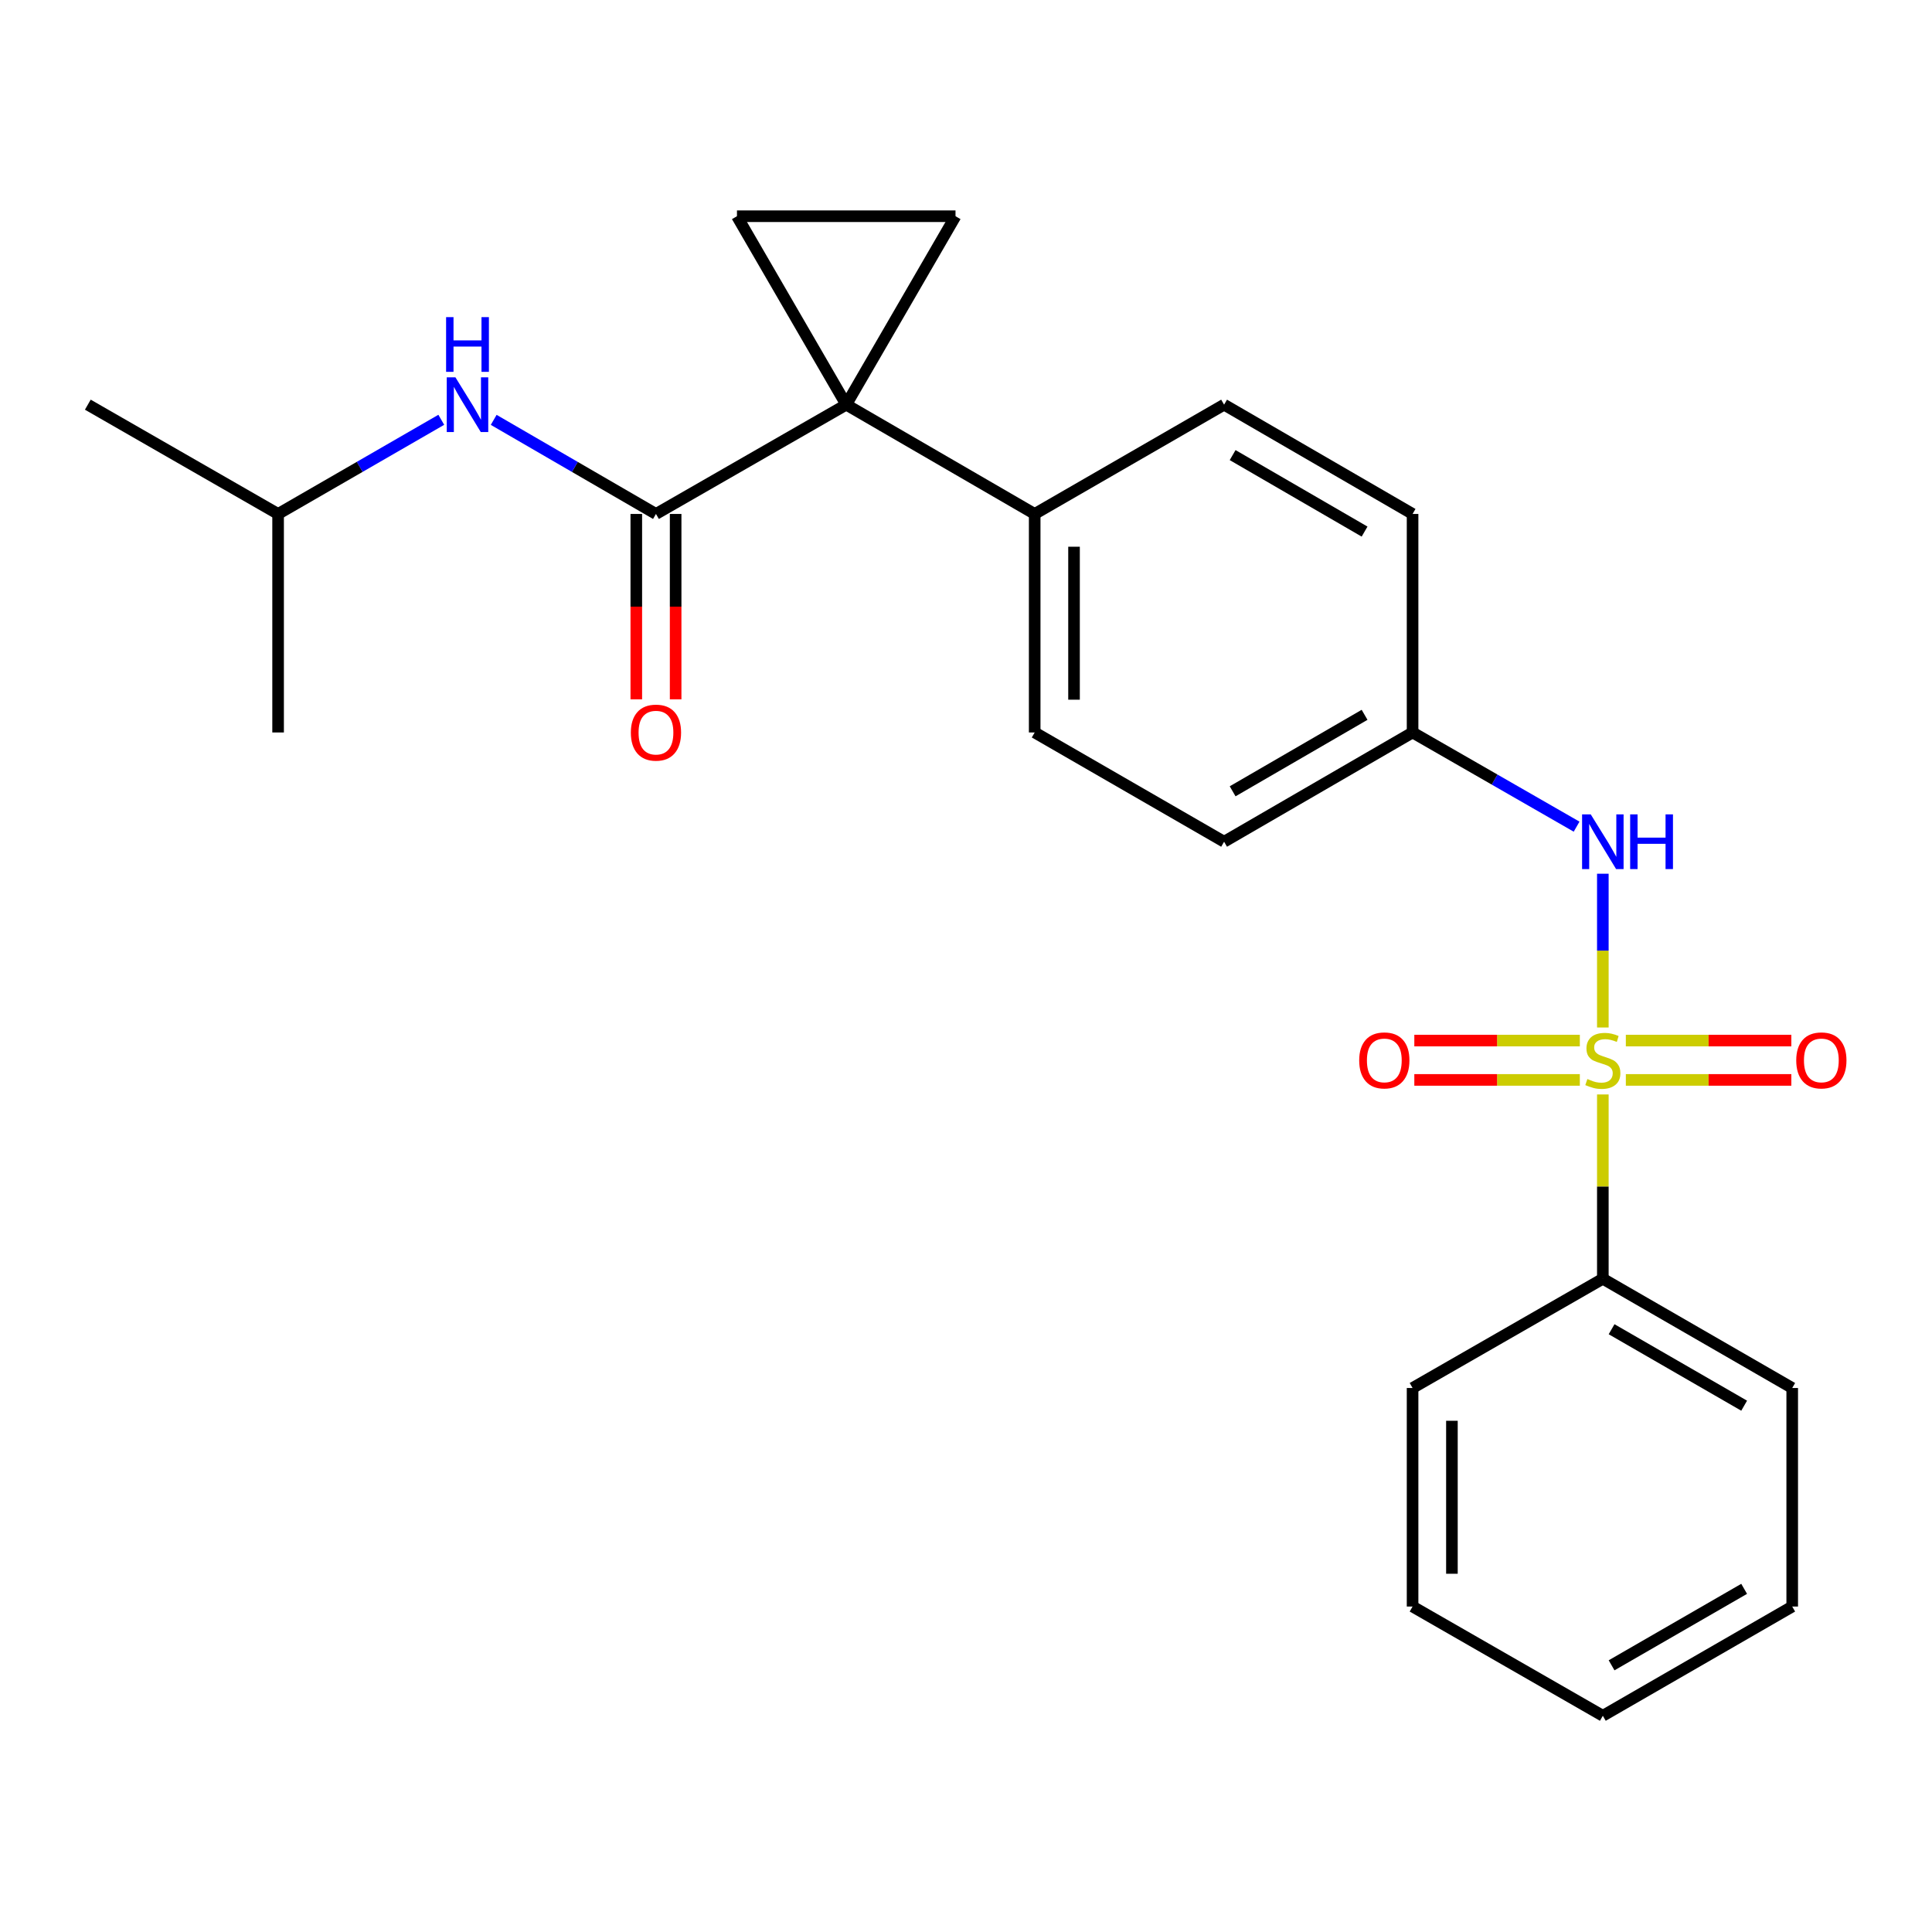 <?xml version='1.0' encoding='iso-8859-1'?>
<svg version='1.1' baseProfile='full'
              xmlns='http://www.w3.org/2000/svg'
                      xmlns:rdkit='http://www.rdkit.org/xml'
                      xmlns:xlink='http://www.w3.org/1999/xlink'
                  xml:space='preserve'
width='1000px' height='1000px' viewBox='0 0 1000 1000'>
<!-- END OF HEADER -->
<rect style='opacity:1.0;fill:#FFFFFF;stroke:none' width='1000' height='1000' x='0' y='0'> </rect>
<path class='bond-4' d='M 829.625,531.833 L 829.625,492.036' style='fill:none;fill-rule:evenodd;stroke:#CCCC00;stroke-width:6px;stroke-linecap:butt;stroke-linejoin:miter;stroke-opacity:1' />
<path class='bond-4' d='M 829.625,492.036 L 829.625,452.24' style='fill:none;fill-rule:evenodd;stroke:#0000FF;stroke-width:6px;stroke-linecap:butt;stroke-linejoin:miter;stroke-opacity:1' />
<path class='bond-7' d='M 841.533,558.962 L 884.366,558.962' style='fill:none;fill-rule:evenodd;stroke:#CCCC00;stroke-width:6px;stroke-linecap:butt;stroke-linejoin:miter;stroke-opacity:1' />
<path class='bond-7' d='M 884.366,558.962 L 927.199,558.962' style='fill:none;fill-rule:evenodd;stroke:#FF0000;stroke-width:6px;stroke-linecap:butt;stroke-linejoin:miter;stroke-opacity:1' />
<path class='bond-7' d='M 841.533,538.599 L 884.366,538.599' style='fill:none;fill-rule:evenodd;stroke:#CCCC00;stroke-width:6px;stroke-linecap:butt;stroke-linejoin:miter;stroke-opacity:1' />
<path class='bond-7' d='M 884.366,538.599 L 927.199,538.599' style='fill:none;fill-rule:evenodd;stroke:#FF0000;stroke-width:6px;stroke-linecap:butt;stroke-linejoin:miter;stroke-opacity:1' />
<path class='bond-8' d='M 817.718,538.599 L 774.884,538.599' style='fill:none;fill-rule:evenodd;stroke:#CCCC00;stroke-width:6px;stroke-linecap:butt;stroke-linejoin:miter;stroke-opacity:1' />
<path class='bond-8' d='M 774.884,538.599 L 732.051,538.599' style='fill:none;fill-rule:evenodd;stroke:#FF0000;stroke-width:6px;stroke-linecap:butt;stroke-linejoin:miter;stroke-opacity:1' />
<path class='bond-8' d='M 817.718,558.962 L 774.884,558.962' style='fill:none;fill-rule:evenodd;stroke:#CCCC00;stroke-width:6px;stroke-linecap:butt;stroke-linejoin:miter;stroke-opacity:1' />
<path class='bond-8' d='M 774.884,558.962 L 732.051,558.962' style='fill:none;fill-rule:evenodd;stroke:#FF0000;stroke-width:6px;stroke-linecap:butt;stroke-linejoin:miter;stroke-opacity:1' />
<path class='bond-9' d='M 829.625,566.488 L 829.625,614.186' style='fill:none;fill-rule:evenodd;stroke:#CCCC00;stroke-width:6px;stroke-linecap:butt;stroke-linejoin:miter;stroke-opacity:1' />
<path class='bond-9' d='M 829.625,614.186 L 829.625,661.884' style='fill:none;fill-rule:evenodd;stroke:#000000;stroke-width:6px;stroke-linecap:butt;stroke-linejoin:miter;stroke-opacity:1' />
<path class='bond-0' d='M 438.015,209.457 L 535.553,266.02' style='fill:none;fill-rule:evenodd;stroke:#000000;stroke-width:6px;stroke-linecap:butt;stroke-linejoin:miter;stroke-opacity:1' />
<path class='bond-1' d='M 438.015,209.457 L 339.527,266.02' style='fill:none;fill-rule:evenodd;stroke:#000000;stroke-width:6px;stroke-linecap:butt;stroke-linejoin:miter;stroke-opacity:1' />
<path class='bond-2' d='M 438.015,209.457 L 381.452,111.919' style='fill:none;fill-rule:evenodd;stroke:#000000;stroke-width:6px;stroke-linecap:butt;stroke-linejoin:miter;stroke-opacity:1' />
<path class='bond-3' d='M 438.015,209.457 L 494.567,111.919' style='fill:none;fill-rule:evenodd;stroke:#000000;stroke-width:6px;stroke-linecap:butt;stroke-linejoin:miter;stroke-opacity:1' />
<path class='bond-5' d='M 339.527,266.02 L 297.532,241.67' style='fill:none;fill-rule:evenodd;stroke:#000000;stroke-width:6px;stroke-linecap:butt;stroke-linejoin:miter;stroke-opacity:1' />
<path class='bond-5' d='M 297.532,241.67 L 255.537,217.319' style='fill:none;fill-rule:evenodd;stroke:#0000FF;stroke-width:6px;stroke-linecap:butt;stroke-linejoin:miter;stroke-opacity:1' />
<path class='bond-10' d='M 329.346,266.02 L 329.346,313.998' style='fill:none;fill-rule:evenodd;stroke:#000000;stroke-width:6px;stroke-linecap:butt;stroke-linejoin:miter;stroke-opacity:1' />
<path class='bond-10' d='M 329.346,313.998 L 329.346,361.977' style='fill:none;fill-rule:evenodd;stroke:#FF0000;stroke-width:6px;stroke-linecap:butt;stroke-linejoin:miter;stroke-opacity:1' />
<path class='bond-10' d='M 349.708,266.02 L 349.708,313.998' style='fill:none;fill-rule:evenodd;stroke:#000000;stroke-width:6px;stroke-linecap:butt;stroke-linejoin:miter;stroke-opacity:1' />
<path class='bond-10' d='M 349.708,313.998 L 349.708,361.977' style='fill:none;fill-rule:evenodd;stroke:#FF0000;stroke-width:6px;stroke-linecap:butt;stroke-linejoin:miter;stroke-opacity:1' />
<path class='bond-26' d='M 381.452,111.919 L 494.567,111.919' style='fill:none;fill-rule:evenodd;stroke:#000000;stroke-width:6px;stroke-linecap:butt;stroke-linejoin:miter;stroke-opacity:1' />
<path class='bond-11' d='M 816.046,427.878 L 773.597,403.501' style='fill:none;fill-rule:evenodd;stroke:#0000FF;stroke-width:6px;stroke-linecap:butt;stroke-linejoin:miter;stroke-opacity:1' />
<path class='bond-11' d='M 773.597,403.501 L 731.149,379.124' style='fill:none;fill-rule:evenodd;stroke:#000000;stroke-width:6px;stroke-linecap:butt;stroke-linejoin:miter;stroke-opacity:1' />
<path class='bond-16' d='M 228.408,217.286 L 186.175,241.653' style='fill:none;fill-rule:evenodd;stroke:#0000FF;stroke-width:6px;stroke-linecap:butt;stroke-linejoin:miter;stroke-opacity:1' />
<path class='bond-16' d='M 186.175,241.653 L 143.943,266.02' style='fill:none;fill-rule:evenodd;stroke:#000000;stroke-width:6px;stroke-linecap:butt;stroke-linejoin:miter;stroke-opacity:1' />
<path class='bond-6' d='M 535.553,266.02 L 535.553,379.124' style='fill:none;fill-rule:evenodd;stroke:#000000;stroke-width:6px;stroke-linecap:butt;stroke-linejoin:miter;stroke-opacity:1' />
<path class='bond-6' d='M 555.916,282.986 L 555.916,362.159' style='fill:none;fill-rule:evenodd;stroke:#000000;stroke-width:6px;stroke-linecap:butt;stroke-linejoin:miter;stroke-opacity:1' />
<path class='bond-25' d='M 535.553,266.02 L 633.588,209.457' style='fill:none;fill-rule:evenodd;stroke:#000000;stroke-width:6px;stroke-linecap:butt;stroke-linejoin:miter;stroke-opacity:1' />
<path class='bond-17' d='M 829.625,661.884 L 927.649,718.425' style='fill:none;fill-rule:evenodd;stroke:#000000;stroke-width:6px;stroke-linecap:butt;stroke-linejoin:miter;stroke-opacity:1' />
<path class='bond-17' d='M 834.155,688.004 L 902.772,727.583' style='fill:none;fill-rule:evenodd;stroke:#000000;stroke-width:6px;stroke-linecap:butt;stroke-linejoin:miter;stroke-opacity:1' />
<path class='bond-18' d='M 829.625,661.884 L 731.149,718.425' style='fill:none;fill-rule:evenodd;stroke:#000000;stroke-width:6px;stroke-linecap:butt;stroke-linejoin:miter;stroke-opacity:1' />
<path class='bond-14' d='M 731.149,379.124 L 731.149,266.02' style='fill:none;fill-rule:evenodd;stroke:#000000;stroke-width:6px;stroke-linecap:butt;stroke-linejoin:miter;stroke-opacity:1' />
<path class='bond-15' d='M 731.149,379.124 L 633.588,435.676' style='fill:none;fill-rule:evenodd;stroke:#000000;stroke-width:6px;stroke-linecap:butt;stroke-linejoin:miter;stroke-opacity:1' />
<path class='bond-15' d='M 706.303,369.99 L 638.01,409.576' style='fill:none;fill-rule:evenodd;stroke:#000000;stroke-width:6px;stroke-linecap:butt;stroke-linejoin:miter;stroke-opacity:1' />
<path class='bond-12' d='M 535.553,379.124 L 633.588,435.676' style='fill:none;fill-rule:evenodd;stroke:#000000;stroke-width:6px;stroke-linecap:butt;stroke-linejoin:miter;stroke-opacity:1' />
<path class='bond-13' d='M 633.588,209.457 L 731.149,266.02' style='fill:none;fill-rule:evenodd;stroke:#000000;stroke-width:6px;stroke-linecap:butt;stroke-linejoin:miter;stroke-opacity:1' />
<path class='bond-13' d='M 638.009,235.558 L 706.301,275.152' style='fill:none;fill-rule:evenodd;stroke:#000000;stroke-width:6px;stroke-linecap:butt;stroke-linejoin:miter;stroke-opacity:1' />
<path class='bond-19' d='M 143.943,266.02 L 45.455,209.457' style='fill:none;fill-rule:evenodd;stroke:#000000;stroke-width:6px;stroke-linecap:butt;stroke-linejoin:miter;stroke-opacity:1' />
<path class='bond-20' d='M 143.943,266.02 L 143.943,379.124' style='fill:none;fill-rule:evenodd;stroke:#000000;stroke-width:6px;stroke-linecap:butt;stroke-linejoin:miter;stroke-opacity:1' />
<path class='bond-21' d='M 927.649,718.425 L 927.649,831.54' style='fill:none;fill-rule:evenodd;stroke:#000000;stroke-width:6px;stroke-linecap:butt;stroke-linejoin:miter;stroke-opacity:1' />
<path class='bond-22' d='M 731.149,718.425 L 731.149,831.54' style='fill:none;fill-rule:evenodd;stroke:#000000;stroke-width:6px;stroke-linecap:butt;stroke-linejoin:miter;stroke-opacity:1' />
<path class='bond-22' d='M 751.511,735.392 L 751.511,814.573' style='fill:none;fill-rule:evenodd;stroke:#000000;stroke-width:6px;stroke-linecap:butt;stroke-linejoin:miter;stroke-opacity:1' />
<path class='bond-24' d='M 927.649,831.54 L 829.625,888.081' style='fill:none;fill-rule:evenodd;stroke:#000000;stroke-width:6px;stroke-linecap:butt;stroke-linejoin:miter;stroke-opacity:1' />
<path class='bond-24' d='M 902.772,822.382 L 834.155,861.961' style='fill:none;fill-rule:evenodd;stroke:#000000;stroke-width:6px;stroke-linecap:butt;stroke-linejoin:miter;stroke-opacity:1' />
<path class='bond-23' d='M 731.149,831.54 L 829.625,888.081' style='fill:none;fill-rule:evenodd;stroke:#000000;stroke-width:6px;stroke-linecap:butt;stroke-linejoin:miter;stroke-opacity:1' />
<path  class='atom-0' d='M 821.625 558.5
Q 821.945 558.62, 823.265 559.18
Q 824.585 559.74, 826.025 560.1
Q 827.505 560.42, 828.945 560.42
Q 831.625 560.42, 833.185 559.14
Q 834.745 557.82, 834.745 555.54
Q 834.745 553.98, 833.945 553.02
Q 833.185 552.06, 831.985 551.54
Q 830.785 551.02, 828.785 550.42
Q 826.265 549.66, 824.745 548.94
Q 823.265 548.22, 822.185 546.7
Q 821.145 545.18, 821.145 542.62
Q 821.145 539.06, 823.545 536.86
Q 825.985 534.66, 830.785 534.66
Q 834.065 534.66, 837.785 536.22
L 836.865 539.3
Q 833.465 537.9, 830.905 537.9
Q 828.145 537.9, 826.625 539.06
Q 825.105 540.18, 825.145 542.14
Q 825.145 543.66, 825.905 544.58
Q 826.705 545.5, 827.825 546.02
Q 828.985 546.54, 830.905 547.14
Q 833.465 547.94, 834.985 548.74
Q 836.505 549.54, 837.585 551.18
Q 838.705 552.78, 838.705 555.54
Q 838.705 559.46, 836.065 561.58
Q 833.465 563.66, 829.105 563.66
Q 826.585 563.66, 824.665 563.1
Q 822.785 562.58, 820.545 561.66
L 821.625 558.5
' fill='#CCCC00'/>
<path  class='atom-5' d='M 823.365 421.516
L 832.645 436.516
Q 833.565 437.996, 835.045 440.676
Q 836.525 443.356, 836.605 443.516
L 836.605 421.516
L 840.365 421.516
L 840.365 449.836
L 836.485 449.836
L 826.525 433.436
Q 825.365 431.516, 824.125 429.316
Q 822.925 427.116, 822.565 426.436
L 822.565 449.836
L 818.885 449.836
L 818.885 421.516
L 823.365 421.516
' fill='#0000FF'/>
<path  class='atom-5' d='M 843.765 421.516
L 847.605 421.516
L 847.605 433.556
L 862.085 433.556
L 862.085 421.516
L 865.925 421.516
L 865.925 449.836
L 862.085 449.836
L 862.085 436.756
L 847.605 436.756
L 847.605 449.836
L 843.765 449.836
L 843.765 421.516
' fill='#0000FF'/>
<path  class='atom-6' d='M 235.718 195.297
L 244.998 210.297
Q 245.918 211.777, 247.398 214.457
Q 248.878 217.137, 248.958 217.297
L 248.958 195.297
L 252.718 195.297
L 252.718 223.617
L 248.838 223.617
L 238.878 207.217
Q 237.718 205.297, 236.478 203.097
Q 235.278 200.897, 234.918 200.217
L 234.918 223.617
L 231.238 223.617
L 231.238 195.297
L 235.718 195.297
' fill='#0000FF'/>
<path  class='atom-6' d='M 230.898 164.145
L 234.738 164.145
L 234.738 176.185
L 249.218 176.185
L 249.218 164.145
L 253.058 164.145
L 253.058 192.465
L 249.218 192.465
L 249.218 179.385
L 234.738 179.385
L 234.738 192.465
L 230.898 192.465
L 230.898 164.145
' fill='#0000FF'/>
<path  class='atom-8' d='M 929.729 548.86
Q 929.729 542.06, 933.089 538.26
Q 936.449 534.46, 942.729 534.46
Q 949.009 534.46, 952.369 538.26
Q 955.729 542.06, 955.729 548.86
Q 955.729 555.74, 952.329 559.66
Q 948.929 563.54, 942.729 563.54
Q 936.489 563.54, 933.089 559.66
Q 929.729 555.78, 929.729 548.86
M 942.729 560.34
Q 947.049 560.34, 949.369 557.46
Q 951.729 554.54, 951.729 548.86
Q 951.729 543.3, 949.369 540.5
Q 947.049 537.66, 942.729 537.66
Q 938.409 537.66, 936.049 540.46
Q 933.729 543.26, 933.729 548.86
Q 933.729 554.58, 936.049 557.46
Q 938.409 560.34, 942.729 560.34
' fill='#FF0000'/>
<path  class='atom-9' d='M 703.521 548.86
Q 703.521 542.06, 706.881 538.26
Q 710.241 534.46, 716.521 534.46
Q 722.801 534.46, 726.161 538.26
Q 729.521 542.06, 729.521 548.86
Q 729.521 555.74, 726.121 559.66
Q 722.721 563.54, 716.521 563.54
Q 710.281 563.54, 706.881 559.66
Q 703.521 555.78, 703.521 548.86
M 716.521 560.34
Q 720.841 560.34, 723.161 557.46
Q 725.521 554.54, 725.521 548.86
Q 725.521 543.3, 723.161 540.5
Q 720.841 537.66, 716.521 537.66
Q 712.201 537.66, 709.841 540.46
Q 707.521 543.26, 707.521 548.86
Q 707.521 554.58, 709.841 557.46
Q 712.201 560.34, 716.521 560.34
' fill='#FF0000'/>
<path  class='atom-11' d='M 326.527 379.204
Q 326.527 372.404, 329.887 368.604
Q 333.247 364.804, 339.527 364.804
Q 345.807 364.804, 349.167 368.604
Q 352.527 372.404, 352.527 379.204
Q 352.527 386.084, 349.127 390.004
Q 345.727 393.884, 339.527 393.884
Q 333.287 393.884, 329.887 390.004
Q 326.527 386.124, 326.527 379.204
M 339.527 390.684
Q 343.847 390.684, 346.167 387.804
Q 348.527 384.884, 348.527 379.204
Q 348.527 373.644, 346.167 370.844
Q 343.847 368.004, 339.527 368.004
Q 335.207 368.004, 332.847 370.804
Q 330.527 373.604, 330.527 379.204
Q 330.527 384.924, 332.847 387.804
Q 335.207 390.684, 339.527 390.684
' fill='#FF0000'/>
</svg>

